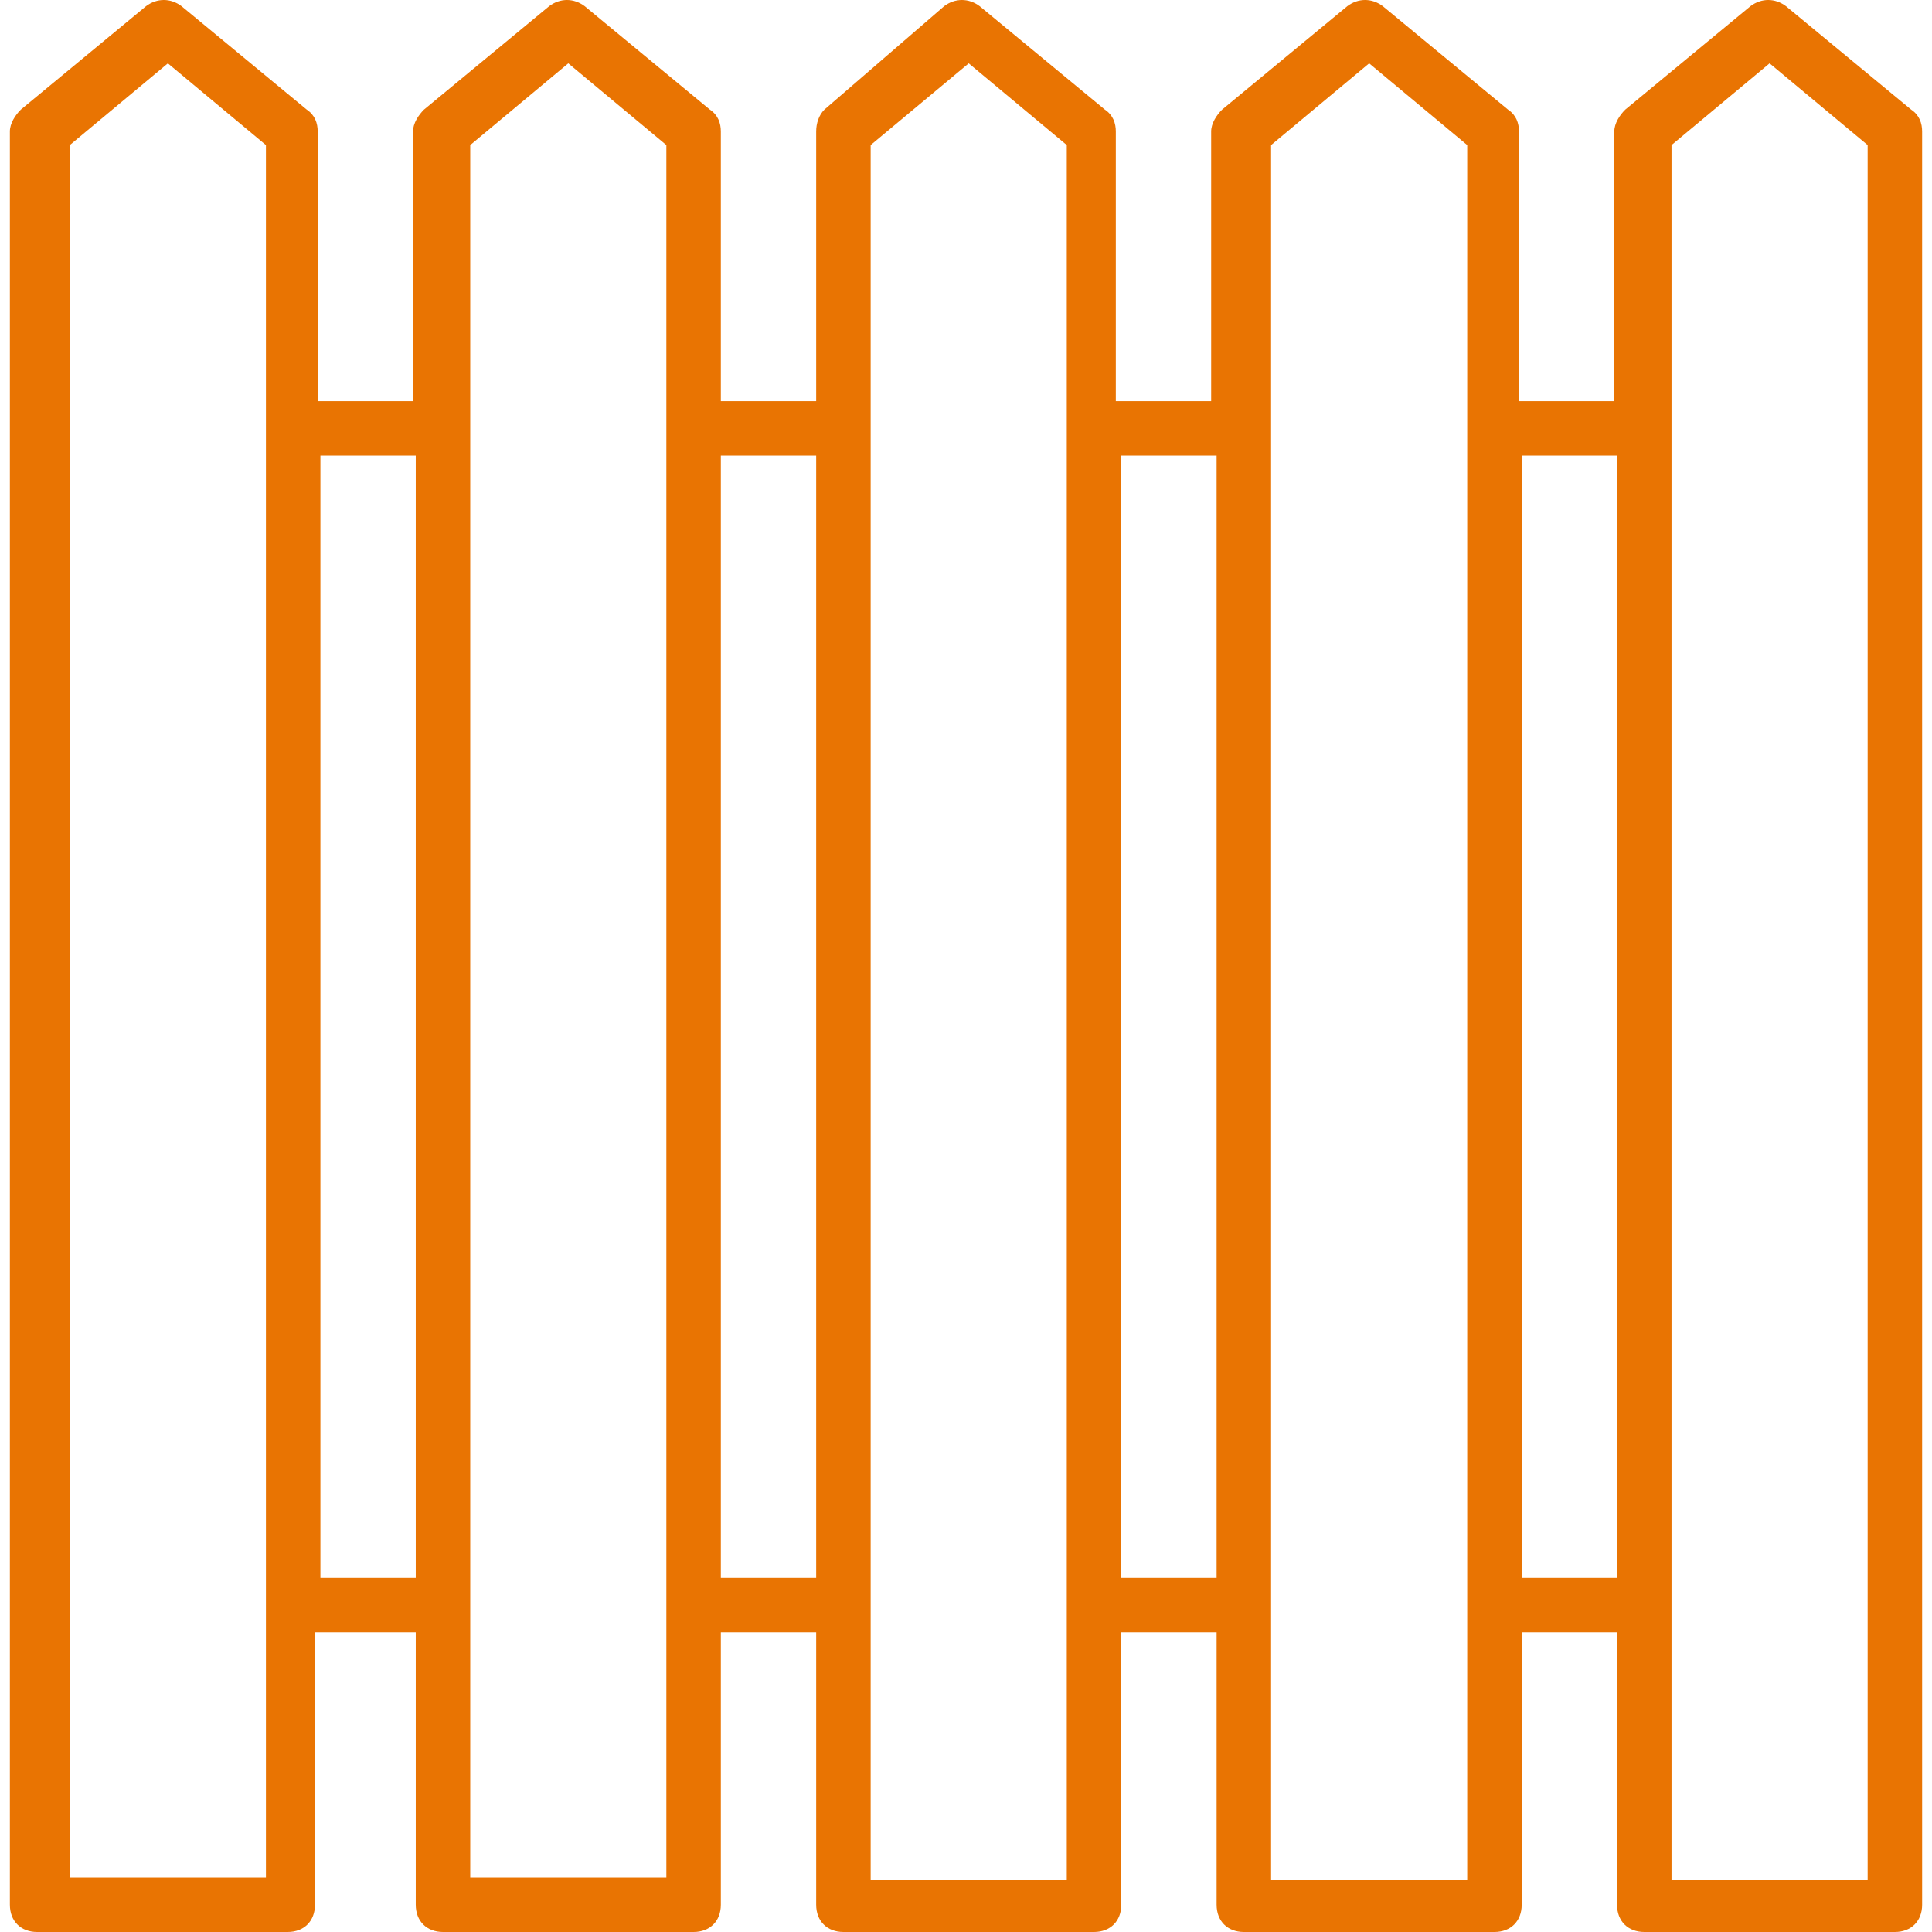 <?xml version="1.0" encoding="iso-8859-1"?>
<!-- Generator: Adobe Illustrator 19.0.0, SVG Export Plug-In . SVG Version: 6.00 Build 0)  -->
<svg version="1.1" id="Capa_1" xmlns="http://www.w3.org/2000/svg" xmlns:xlink="http://www.w3.org/1999/xlink" x="0px" y="0px"
	 viewBox="0 0 363.136 363.136" style="enable-background:new 0 0 363.136 363.136;" xml:space="preserve" fill="#e97402">
<g>
	<g>
		<path d="M359.232,20.608L335.68,1.152c-2.048-1.536-4.608-1.536-6.656,0l-23.552,19.456c-1.024,1.024-2.048,2.56-2.048,4.096
			v50.688h-17.92V24.704c0-1.536-0.512-3.072-2.048-4.096L259.904,1.152c-2.048-1.536-4.608-1.536-6.656,0l-23.552,19.456
			c-1.024,1.024-2.048,2.56-2.048,4.096v50.688h-17.92V24.704c0-1.536-0.512-3.072-2.048-4.096L184.128,1.152
			c-2.048-1.536-4.608-1.536-6.656,0l-22.528,19.456c-1.024,1.024-1.536,2.56-1.536,4.096v50.688h-17.92V24.704
			c0-1.536-0.512-3.072-2.048-4.096L109.888,1.152c-2.048-1.536-4.608-1.536-6.656,0L79.68,20.608
			c-1.024,1.024-2.048,2.56-2.048,4.096v50.688h-17.92V24.704c0-1.536-0.512-3.072-2.048-4.096L34.112,1.152
			c-2.048-1.536-4.608-1.536-6.656,0L3.904,20.608c-1.024,1.024-2.048,2.56-2.048,4.096v333.312c0,3.072,2.048,5.12,5.12,5.12H54.08
			c3.072,0,5.12-2.048,5.12-5.12v-51.2h18.944v51.2c0,3.072,2.048,5.12,5.12,5.12h47.104c3.072,0,5.12-2.048,5.12-5.12v-51.2h17.92
			v51.2c0,3.072,2.048,5.12,5.12,5.12h47.104c3.072,0,5.12-2.048,5.12-5.12v-51.2h17.92v51.2c0,3.072,2.048,5.12,5.12,5.12h47.104
			c3.072,0,5.12-2.048,5.12-5.12v-51.2h17.92v51.2c0,3.072,2.048,5.12,5.12,5.12h47.104c3.072,0,5.12-2.048,5.12-5.12V24.704
			C361.28,23.168,360.768,21.632,359.232,20.608z M49.984,352.896H13.12V27.264l18.432-15.36l18.432,15.36V352.896z M78.144,296.576
			h-17.92V85.632h17.92V296.576z M125.248,352.896H88.384V27.264l18.432-15.36l18.432,15.36V352.896z M153.408,296.576h-17.92
			V85.632h17.92V296.576z M200.512,353.408h-36.864V27.264l18.432-15.36l18.432,15.36V353.408z M228.672,296.576h-17.92V85.632
			h17.92V296.576z M275.776,353.408h-36.864V27.264l18.432-15.36l18.432,15.36V353.408z M303.936,296.576h-17.92V85.632h17.92
			V296.576z M351.04,353.408h-36.864V27.264l18.432-15.36l18.432,15.36V353.408z"/>
	</g>
</g>
<g>
</g>
<g>
</g>
<g>
</g>
<g>
</g>
<g>
</g>
<g>
</g>
<g>
</g>
<g>
</g>
<g>
</g>
<g>
</g>
<g>
</g>
<g>
</g>
<g>
</g>
<g>
</g>
<g>
</g>
</svg>
